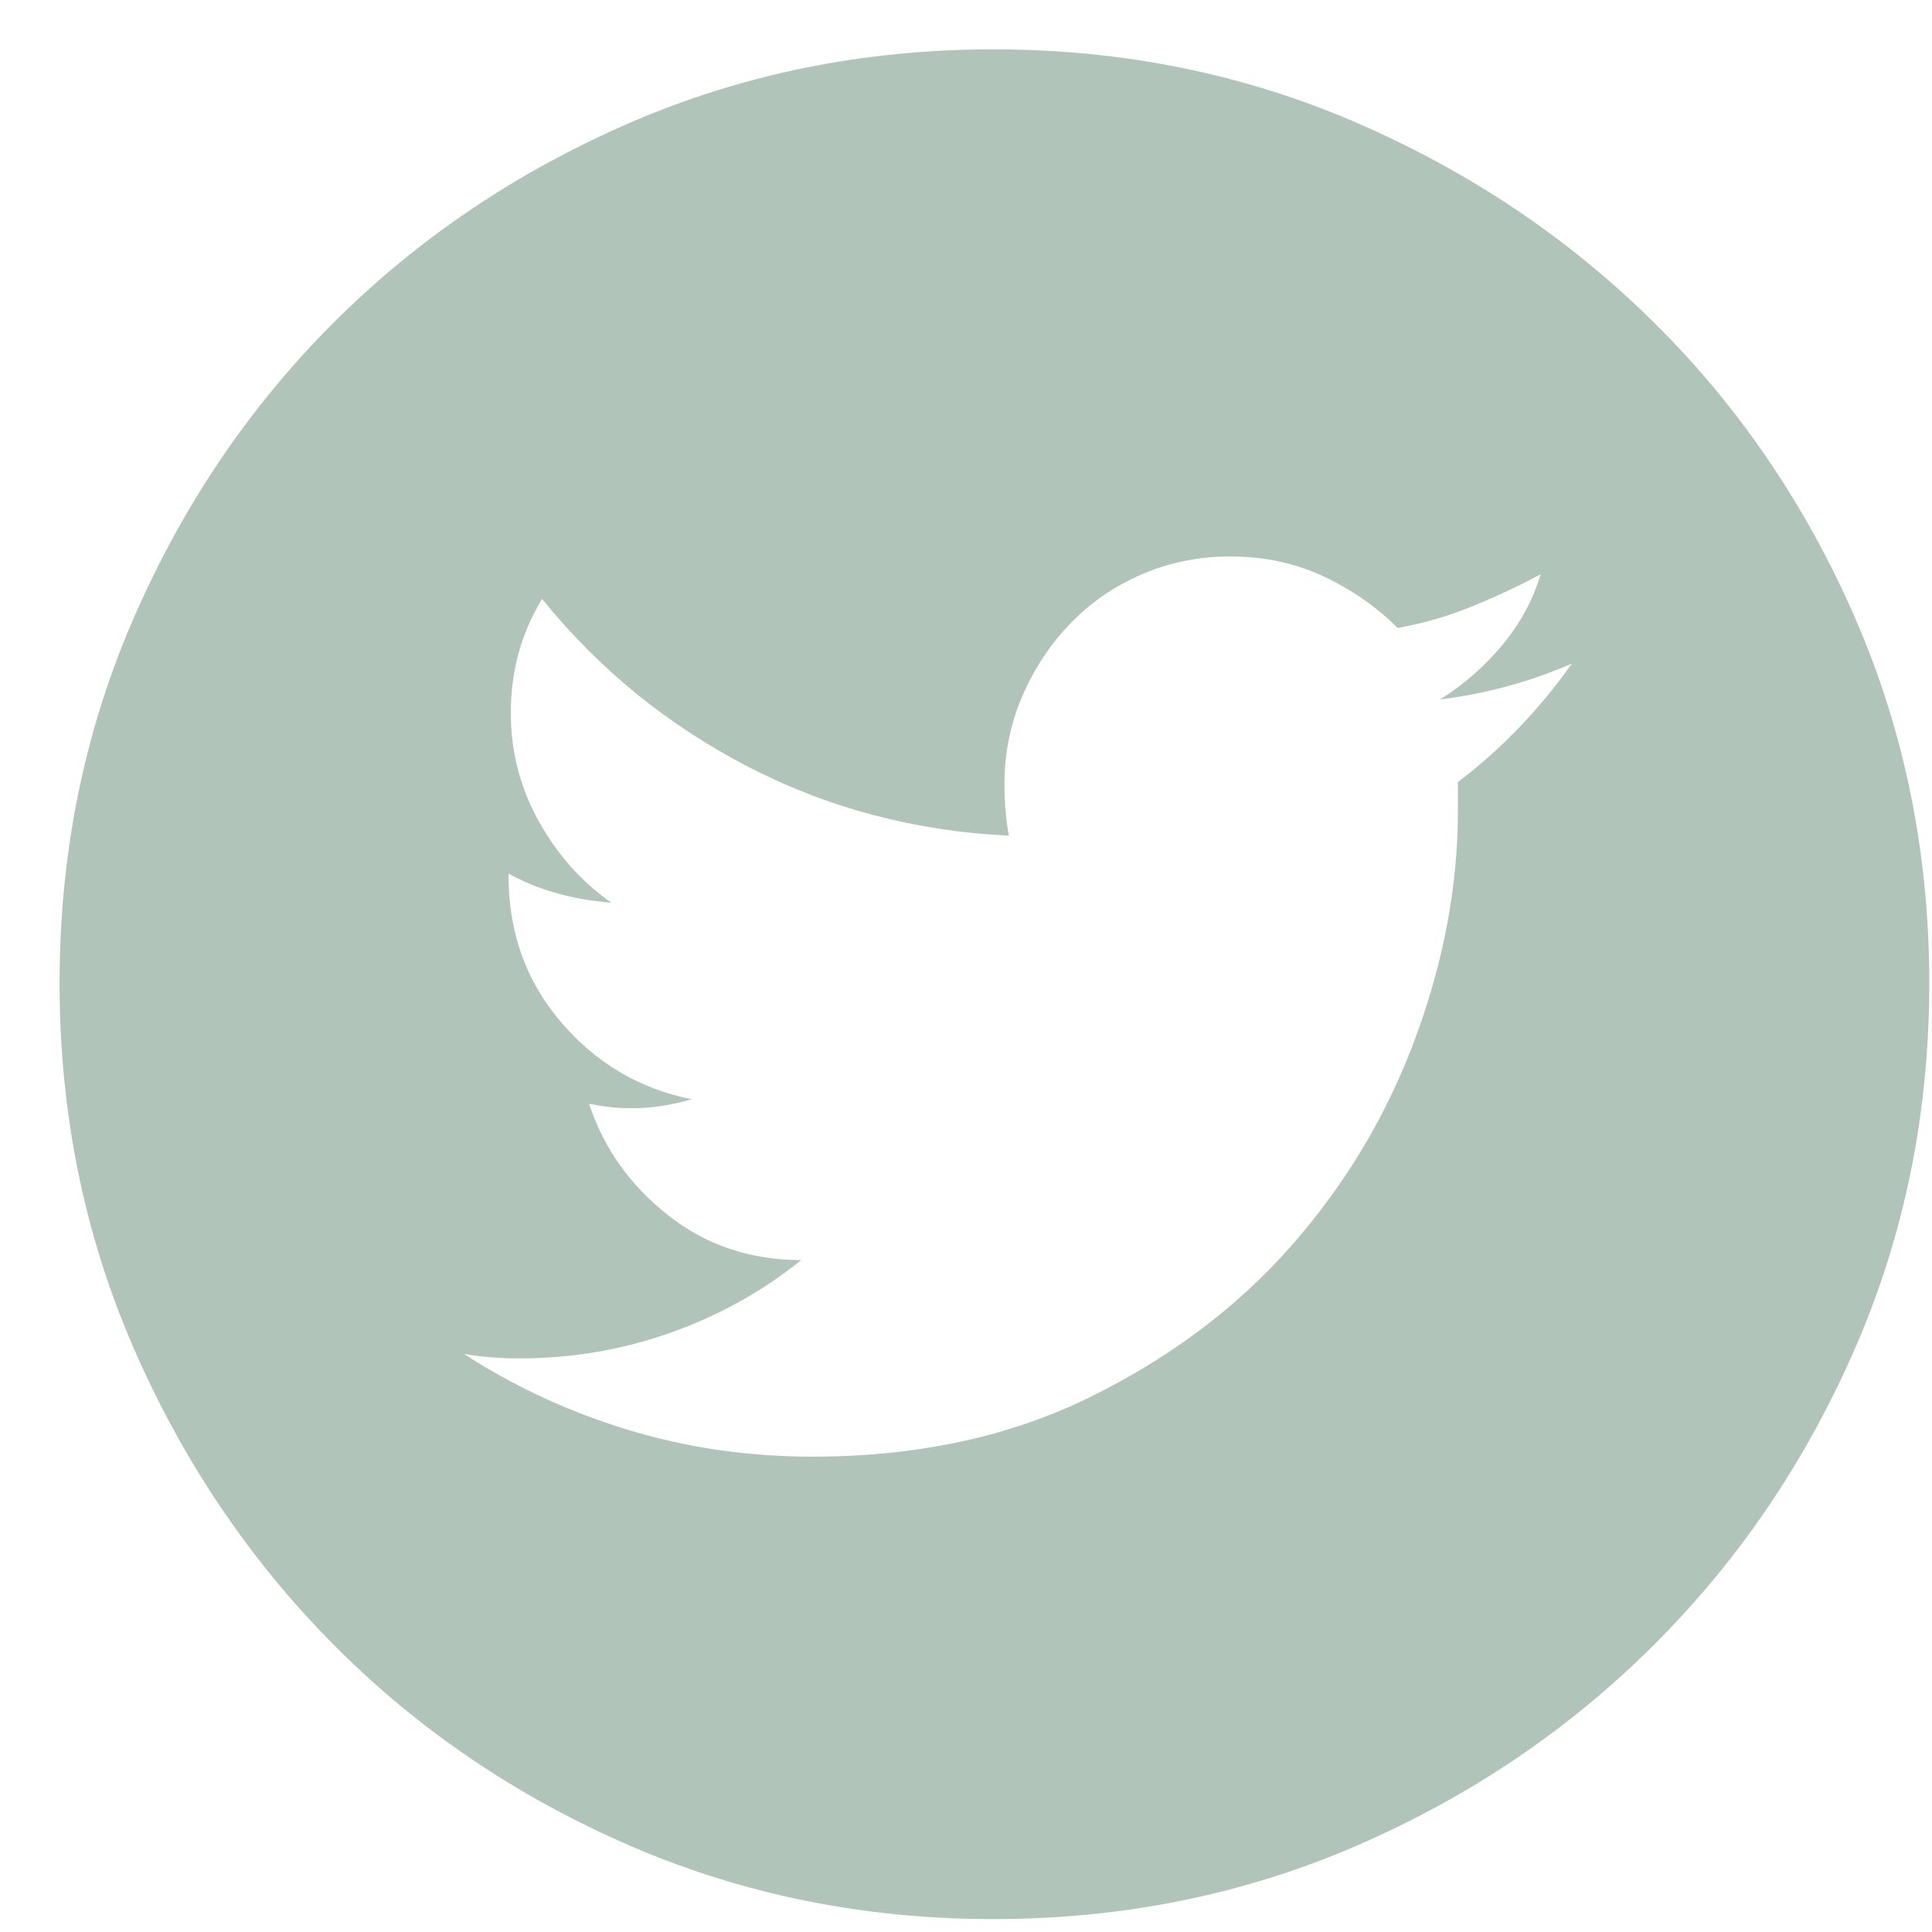 <svg width="31" height="31" viewBox="0 0 31 31" fill="none" xmlns="http://www.w3.org/2000/svg">
<path d="M15.938 0.792C18.017 0.792 19.964 1.187 21.78 1.975C23.596 2.764 25.185 3.833 26.547 5.183C27.91 6.533 28.985 8.116 29.773 9.932C30.562 11.748 30.956 13.696 30.956 15.775C30.956 17.853 30.562 19.801 29.773 21.617C28.985 23.433 27.91 25.022 26.547 26.384C25.185 27.746 23.596 28.821 21.78 29.61C19.964 30.398 18.017 30.793 15.938 30.793C13.859 30.793 11.912 30.398 10.096 29.61C8.28 28.821 6.697 27.746 5.347 26.384C3.997 25.022 2.927 23.433 2.139 21.617C1.35 19.801 0.956 17.853 0.956 15.775C0.956 13.696 1.35 11.748 2.139 9.932C2.927 8.116 3.997 6.533 5.347 5.183C6.697 3.833 8.28 2.764 10.096 1.975C11.912 1.187 13.859 0.792 15.938 0.792ZM23.393 12.549C24.086 12.023 24.696 11.39 25.221 10.649C24.887 10.793 24.546 10.912 24.2 11.008C23.853 11.103 23.489 11.175 23.107 11.223C23.489 10.984 23.823 10.691 24.11 10.345C24.397 9.998 24.6 9.622 24.72 9.215C24.361 9.407 23.991 9.58 23.608 9.735C23.226 9.89 22.832 10.004 22.426 10.076C22.091 9.741 21.697 9.466 21.243 9.251C20.789 9.036 20.287 8.929 19.737 8.929C19.236 8.929 18.764 9.024 18.322 9.215C17.88 9.407 17.497 9.669 17.175 10.004C16.852 10.338 16.595 10.727 16.404 11.169C16.213 11.611 16.117 12.083 16.117 12.585C16.117 12.728 16.123 12.871 16.135 13.015C16.147 13.158 16.165 13.29 16.189 13.409C14.684 13.337 13.286 12.967 11.995 12.298C10.705 11.629 9.606 10.733 8.698 9.61C8.363 10.159 8.196 10.769 8.196 11.438C8.196 12.059 8.346 12.638 8.644 13.176C8.943 13.714 9.331 14.15 9.809 14.484C9.188 14.436 8.638 14.281 8.16 14.018V14.054C8.16 14.962 8.441 15.745 9.003 16.402C9.564 17.059 10.263 17.471 11.099 17.638C10.932 17.686 10.771 17.722 10.616 17.746C10.46 17.77 10.299 17.782 10.132 17.782C10.012 17.782 9.899 17.776 9.791 17.764C9.684 17.752 9.57 17.734 9.451 17.71C9.69 18.427 10.114 19.024 10.723 19.502C11.332 19.98 12.043 20.219 12.856 20.219C12.234 20.721 11.536 21.109 10.759 21.384C9.982 21.659 9.176 21.796 8.34 21.796C8.172 21.796 8.017 21.79 7.874 21.778C7.73 21.766 7.587 21.748 7.444 21.724C8.256 22.25 9.134 22.656 10.078 22.943C11.022 23.23 12.007 23.373 13.035 23.373C14.707 23.373 16.189 23.056 17.479 22.423C18.77 21.79 19.851 20.978 20.723 19.986C21.595 18.994 22.258 17.883 22.712 16.653C23.166 15.422 23.393 14.209 23.393 13.015V12.549Z" fill="#B0C4B9"/>
</svg>
